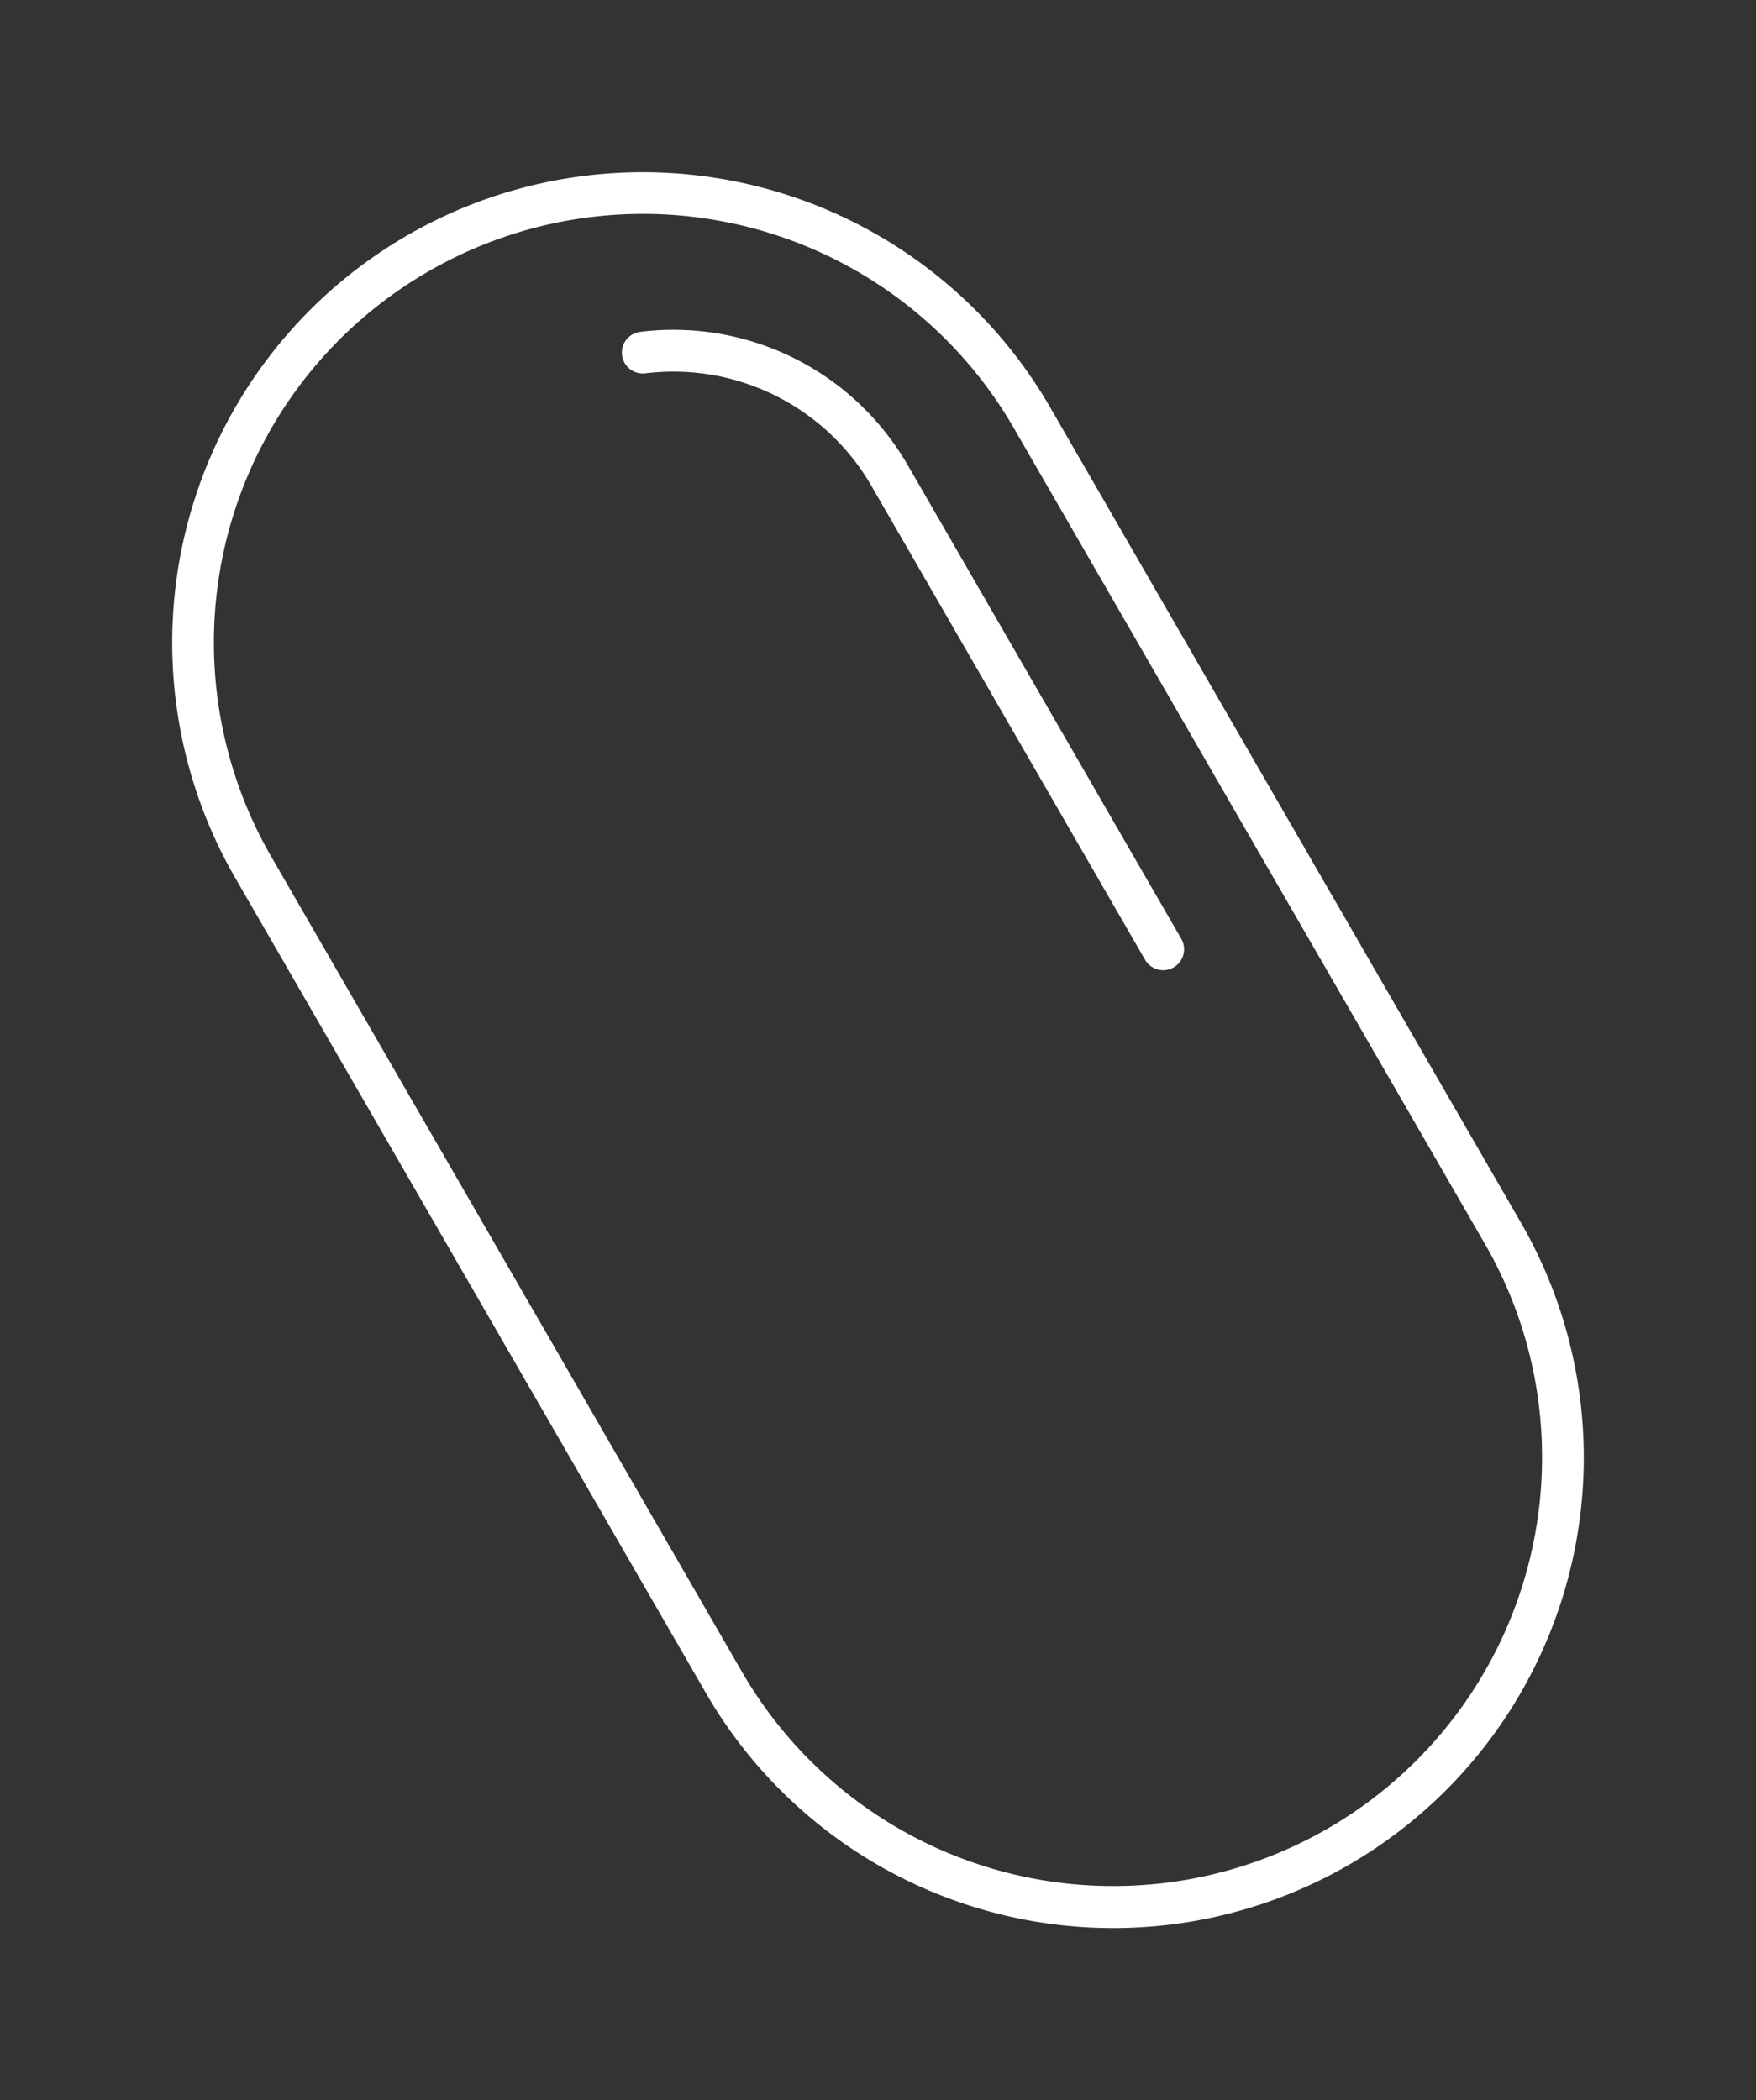 <svg xmlns="http://www.w3.org/2000/svg" width="167.942" height="200.885" viewBox="0 0 167.942 200.885">
  <rect x="0" y="0" width="167.942" height="200.885" fill="#333333" stroke="none"/>
  <g id="Group_98304" data-name="Group 98304" transform="translate(-876.029 -57.557)">
    <path id="Rectangle_10757_-_Outline" data-name="Rectangle 10757 - Outline" d="M45,4A40.963,40.963,0,0,0,4,45v90a41.012,41.012,0,0,0,78.78,15.958A40.739,40.739,0,0,0,86,135V45A40.963,40.963,0,0,0,45,4m0-4A45,45,0,0,1,90,45v90a45,45,0,0,1-90,0V45A45,45,0,0,1,45,0Z" transform="translate(876.029 102.557) rotate(-30)" fill="#fff"/>
    <path id="Rectangle_10757_-_Outline-2" data-name="Rectangle 10757 - Outline" d="M75.521,81.53V29.191A23.873,23.873,0,0,0,60.958,7.22" transform="translate(881.104 115.507) rotate(-30)" fill="none" stroke="#fff" stroke-linecap="round" stroke-width="4"/>
  </g>
</svg>
